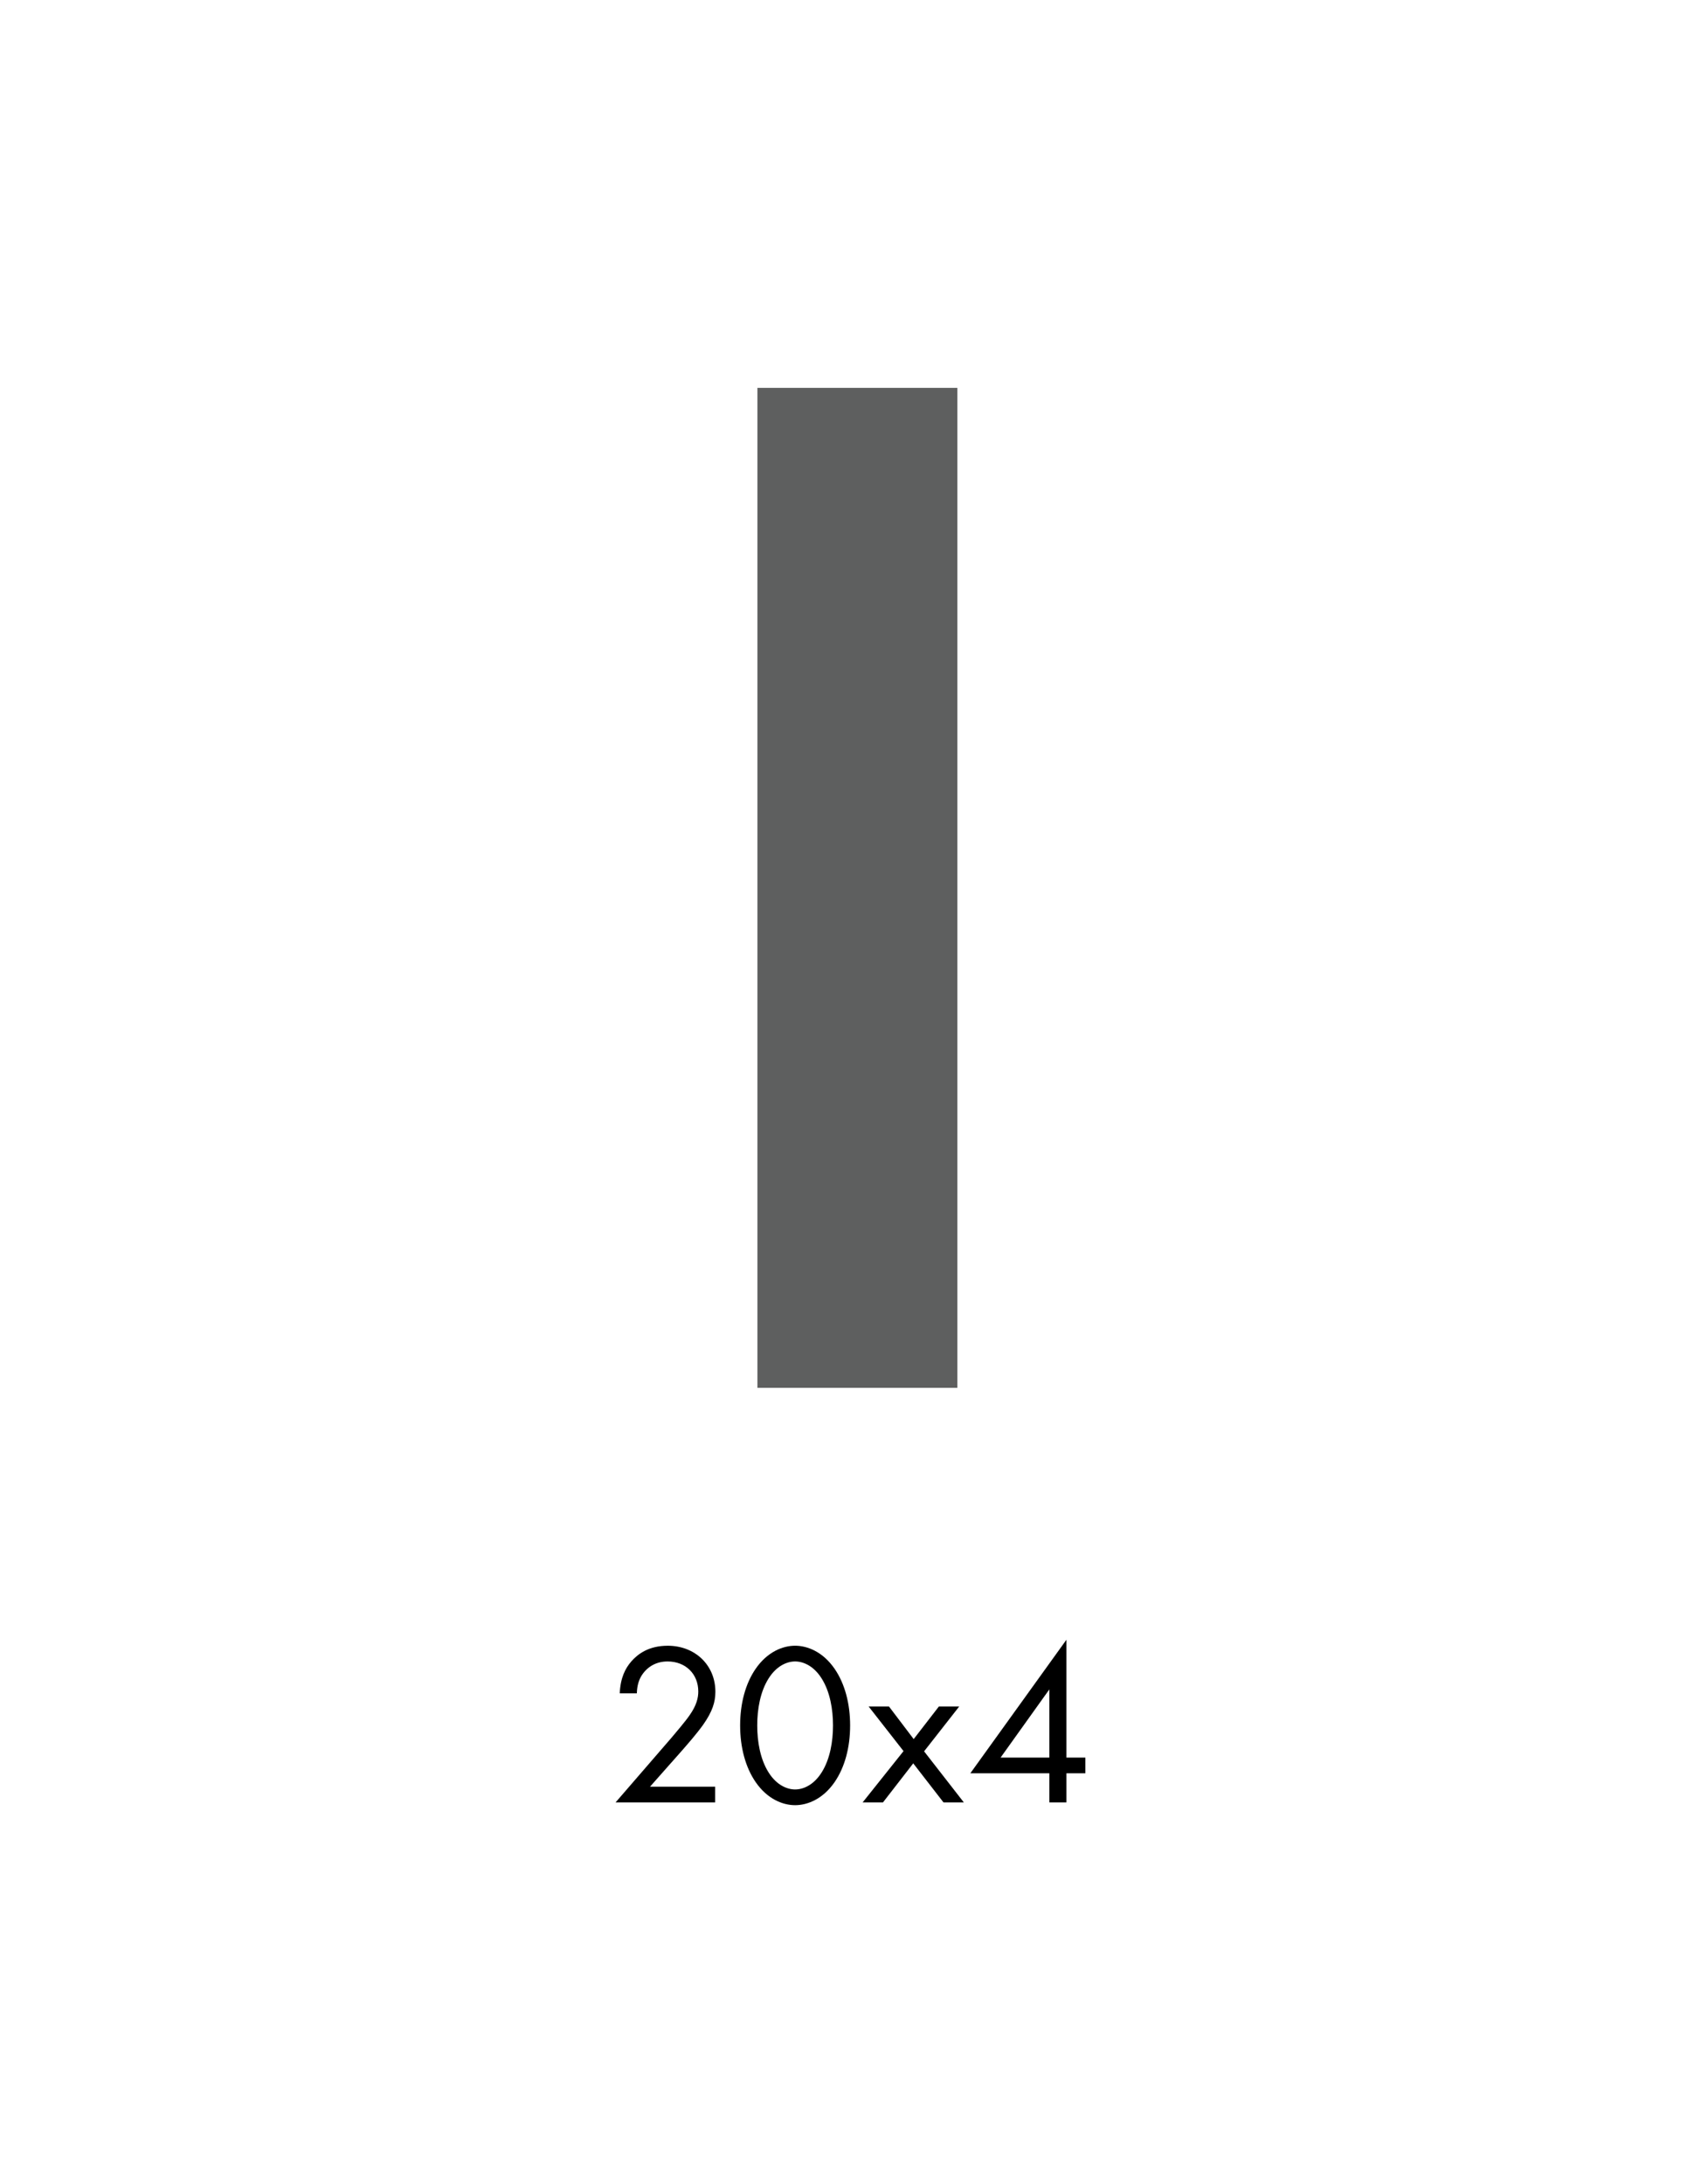 <?xml version="1.0" encoding="iso-8859-1"?>
<!-- Generator: Adobe Illustrator 29.3.1, SVG Export Plug-In . SVG Version: 9.03 Build 55982)  -->
<svg version="1.1" id="Capa_2_00000100354148957856380380000015248212140593575614_"
	 xmlns="http://www.w3.org/2000/svg" xmlns:xlink="http://www.w3.org/1999/xlink" x="0px" y="0px" viewBox="0 0 119.2 153"
	 style="enable-background:new 0 0 119.2 153;" xml:space="preserve">
<g id="Cuadr&#xED;cula">
	<g>
		<g>
			<path style="fill:#5E5F5F;" d="M67.088,27.172H53.077V97.23h14.011V27.172L67.088,27.172z"/>
			<g style="enable-background:new    ;">
				<g style="enable-background:new    ;">
					<path d="M43.137,126.272l3.934-4.549c0.275-0.324,1.003-1.183,1.263-1.571c0.486-0.695,0.599-1.214,0.599-1.651
						c0-1.214-0.875-2.104-2.153-2.104c-0.761,0-1.392,0.34-1.797,0.955c-0.21,0.324-0.34,0.729-0.356,1.279h-1.198
						c0.048-1.085,0.388-1.748,0.809-2.234c0.454-0.518,1.214-1.101,2.558-1.101c1.911,0,3.335,1.36,3.335,3.222
						c0,0.729-0.21,1.393-0.858,2.315c-0.453,0.631-1.036,1.295-1.473,1.797l-2.25,2.542h4.565v1.101H43.137z"/>
				</g>
				<g style="enable-background:new    ;">
					<path d="M52.951,124.847c-0.712-1.036-1.085-2.429-1.085-3.967c0-1.537,0.373-2.93,1.085-3.966
						c0.826-1.198,1.91-1.619,2.768-1.619c0.858,0,1.943,0.421,2.769,1.619c0.712,1.036,1.085,2.429,1.085,3.966
						c0,1.538-0.373,2.931-1.085,3.967c-0.826,1.198-1.91,1.619-2.769,1.619C54.861,126.466,53.777,126.045,52.951,124.847z
						 M53.857,117.594c-0.583,0.923-0.793,2.153-0.793,3.286c0,1.134,0.21,2.364,0.793,3.287c0.567,0.906,1.312,1.198,1.862,1.198
						c0.551,0,1.295-0.292,1.862-1.198c0.583-0.923,0.793-2.153,0.793-3.287c0-1.133-0.21-2.363-0.793-3.286
						c-0.566-0.906-1.311-1.198-1.862-1.198C55.169,116.396,54.424,116.688,53.857,117.594z"/>
					<path d="M63.316,122.678l-2.445-3.125h1.425l1.732,2.283l1.765-2.283h1.425l-2.461,3.141l2.785,3.578h-1.425l-2.121-2.736
						l-2.121,2.736H60.45L63.316,122.678z"/>
					<path d="M74.732,123.131h1.327v1.101h-1.327v2.04h-1.198v-2.04h-5.537l6.735-9.357V123.131z M73.534,123.131v-4.776
						l-3.416,4.776H73.534z"/>
				</g>
			</g>
		</g>
		<rect y="0" style="fill:none;" width="119.2" height="153"/>
	</g>
</g>
</svg>

